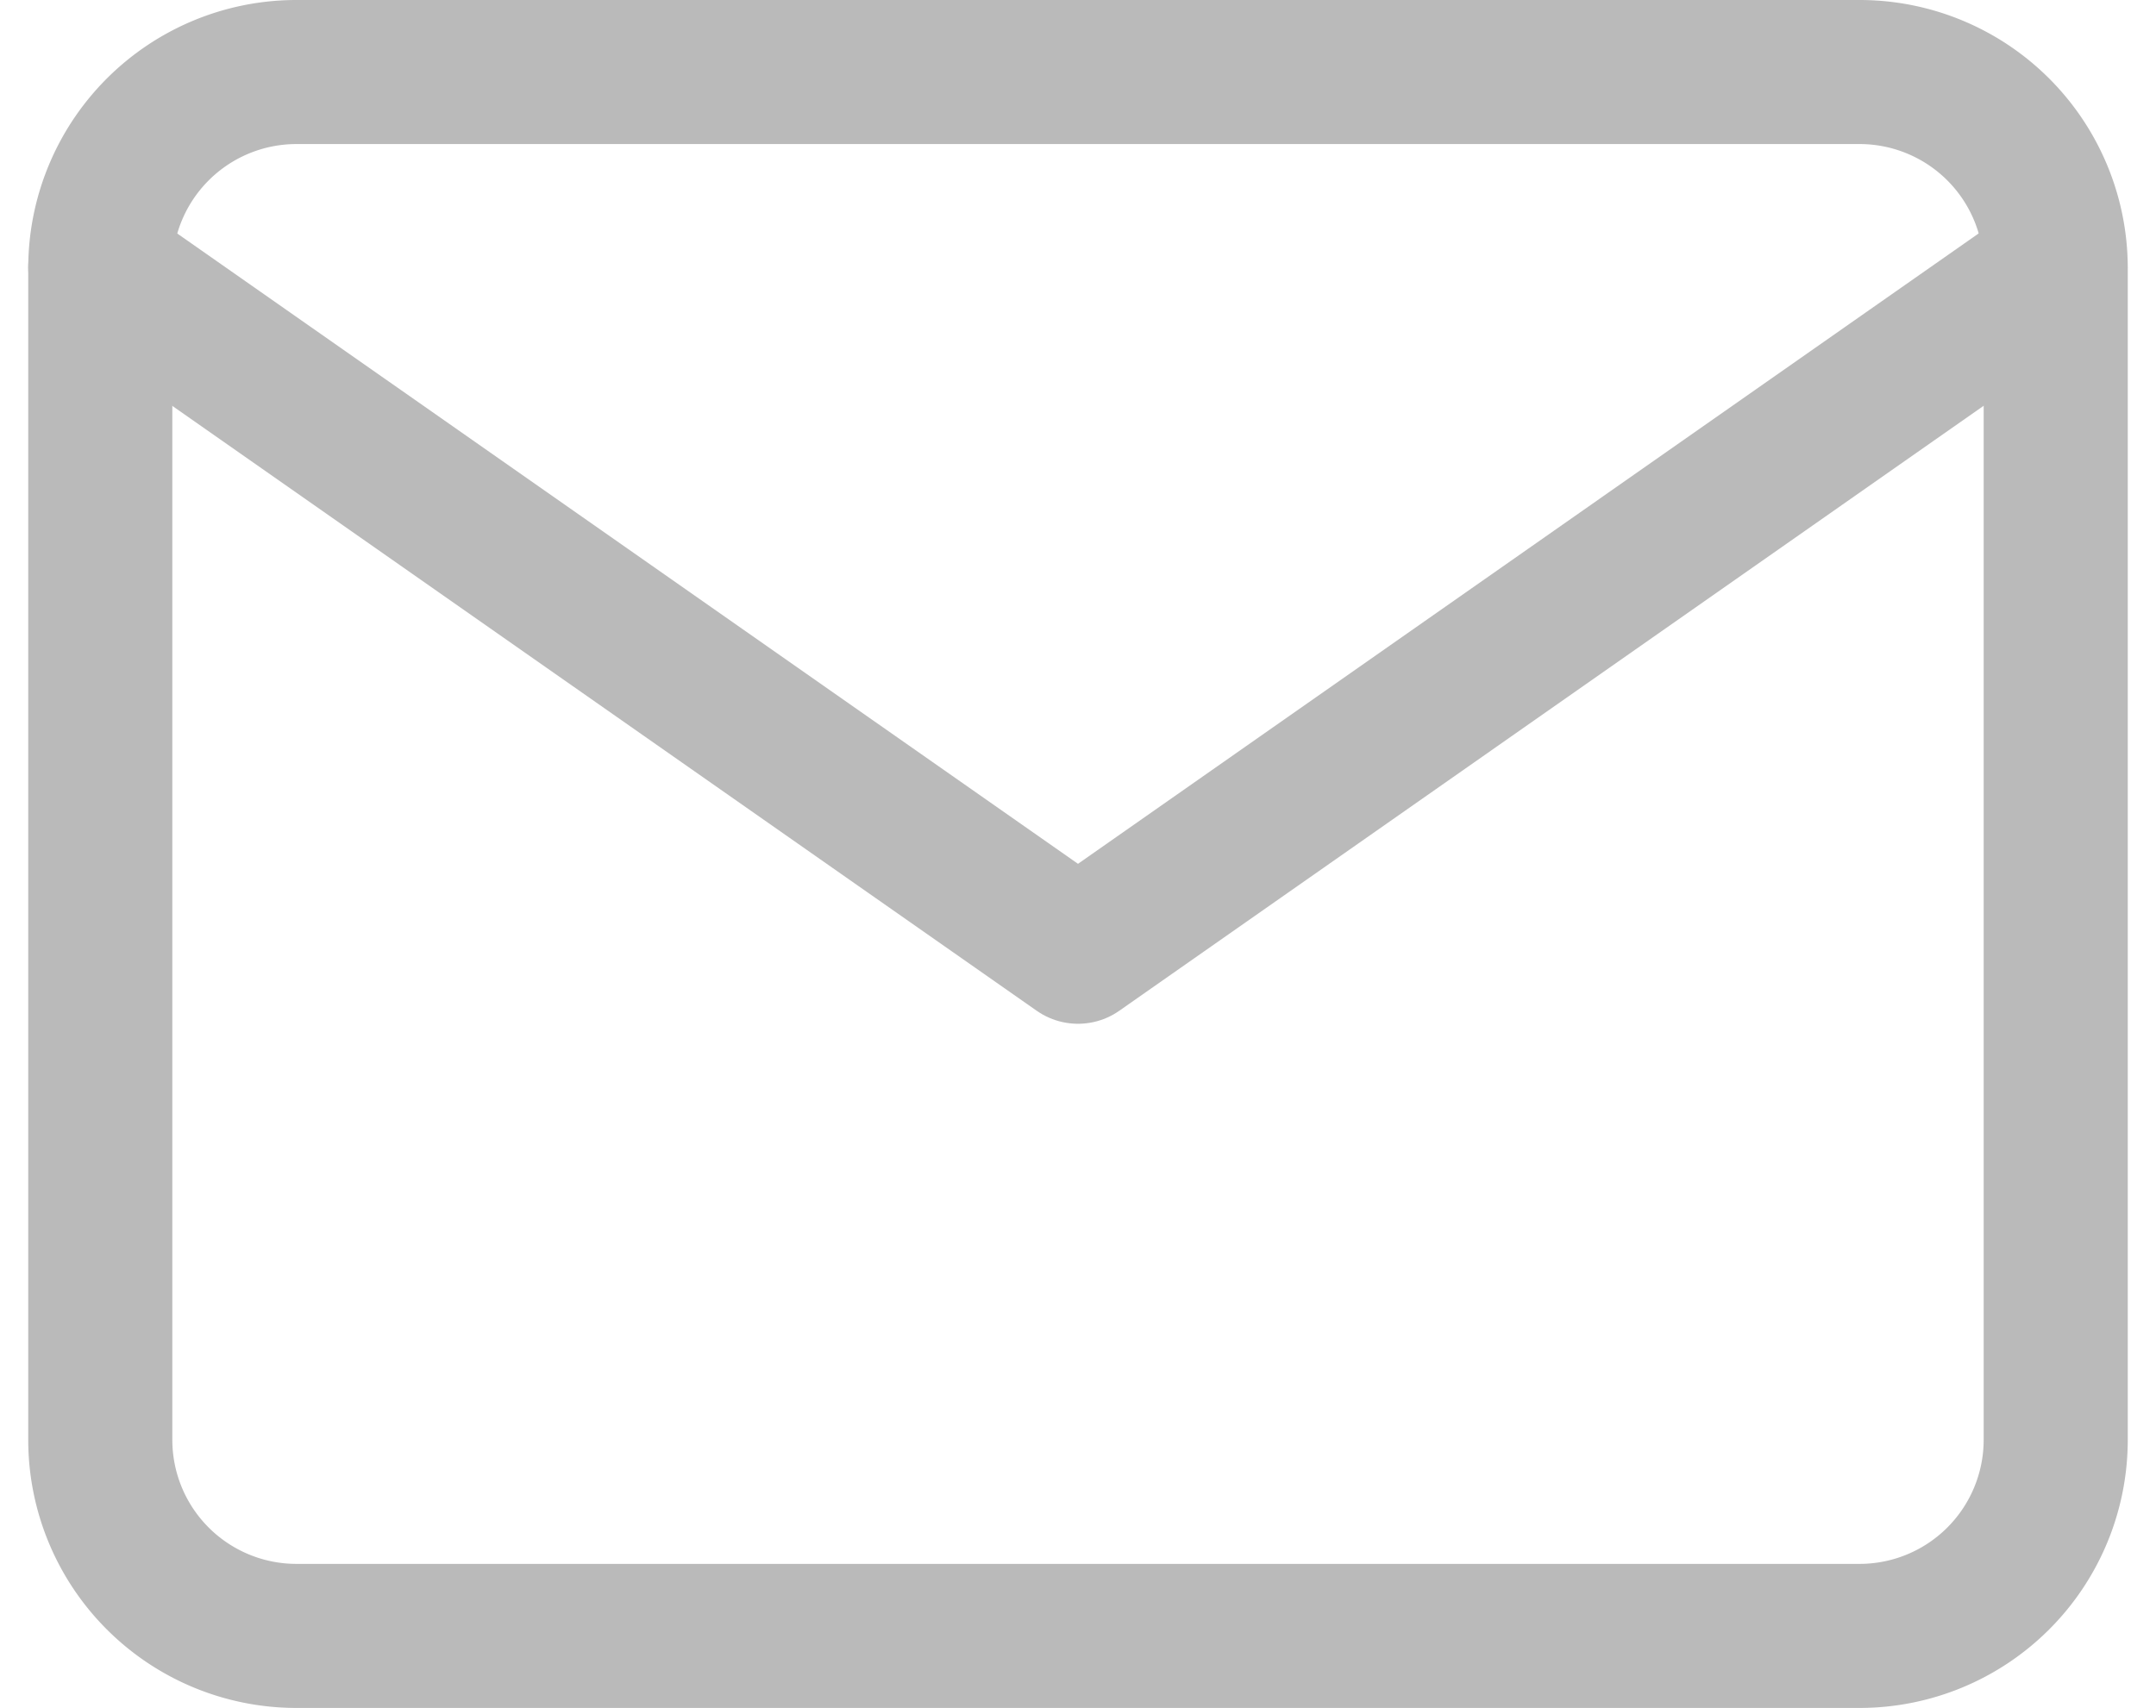 <svg xmlns="http://www.w3.org/2000/svg" width="11.222" height="8.892" viewBox="0 0 11.222 8.892"><defs><style>.a{fill:none;stroke:#bababa;stroke-linecap:round;stroke-linejoin:round;stroke-width:0.75px;}</style></defs><g transform="translate(0.522 0.375)"><path class="a" d="M4.018,6h8.142a1.021,1.021,0,0,1,1.018,1.018v6.106a1.021,1.021,0,0,1-1.018,1.018H4.018A1.021,1.021,0,0,1,3,13.124V7.018A1.021,1.021,0,0,1,4.018,6Z" transform="translate(-3 -6)"/><path class="a" d="M13.177,9,8.089,12.562,3,9" transform="translate(-3 -7.982)"/></g></svg>
